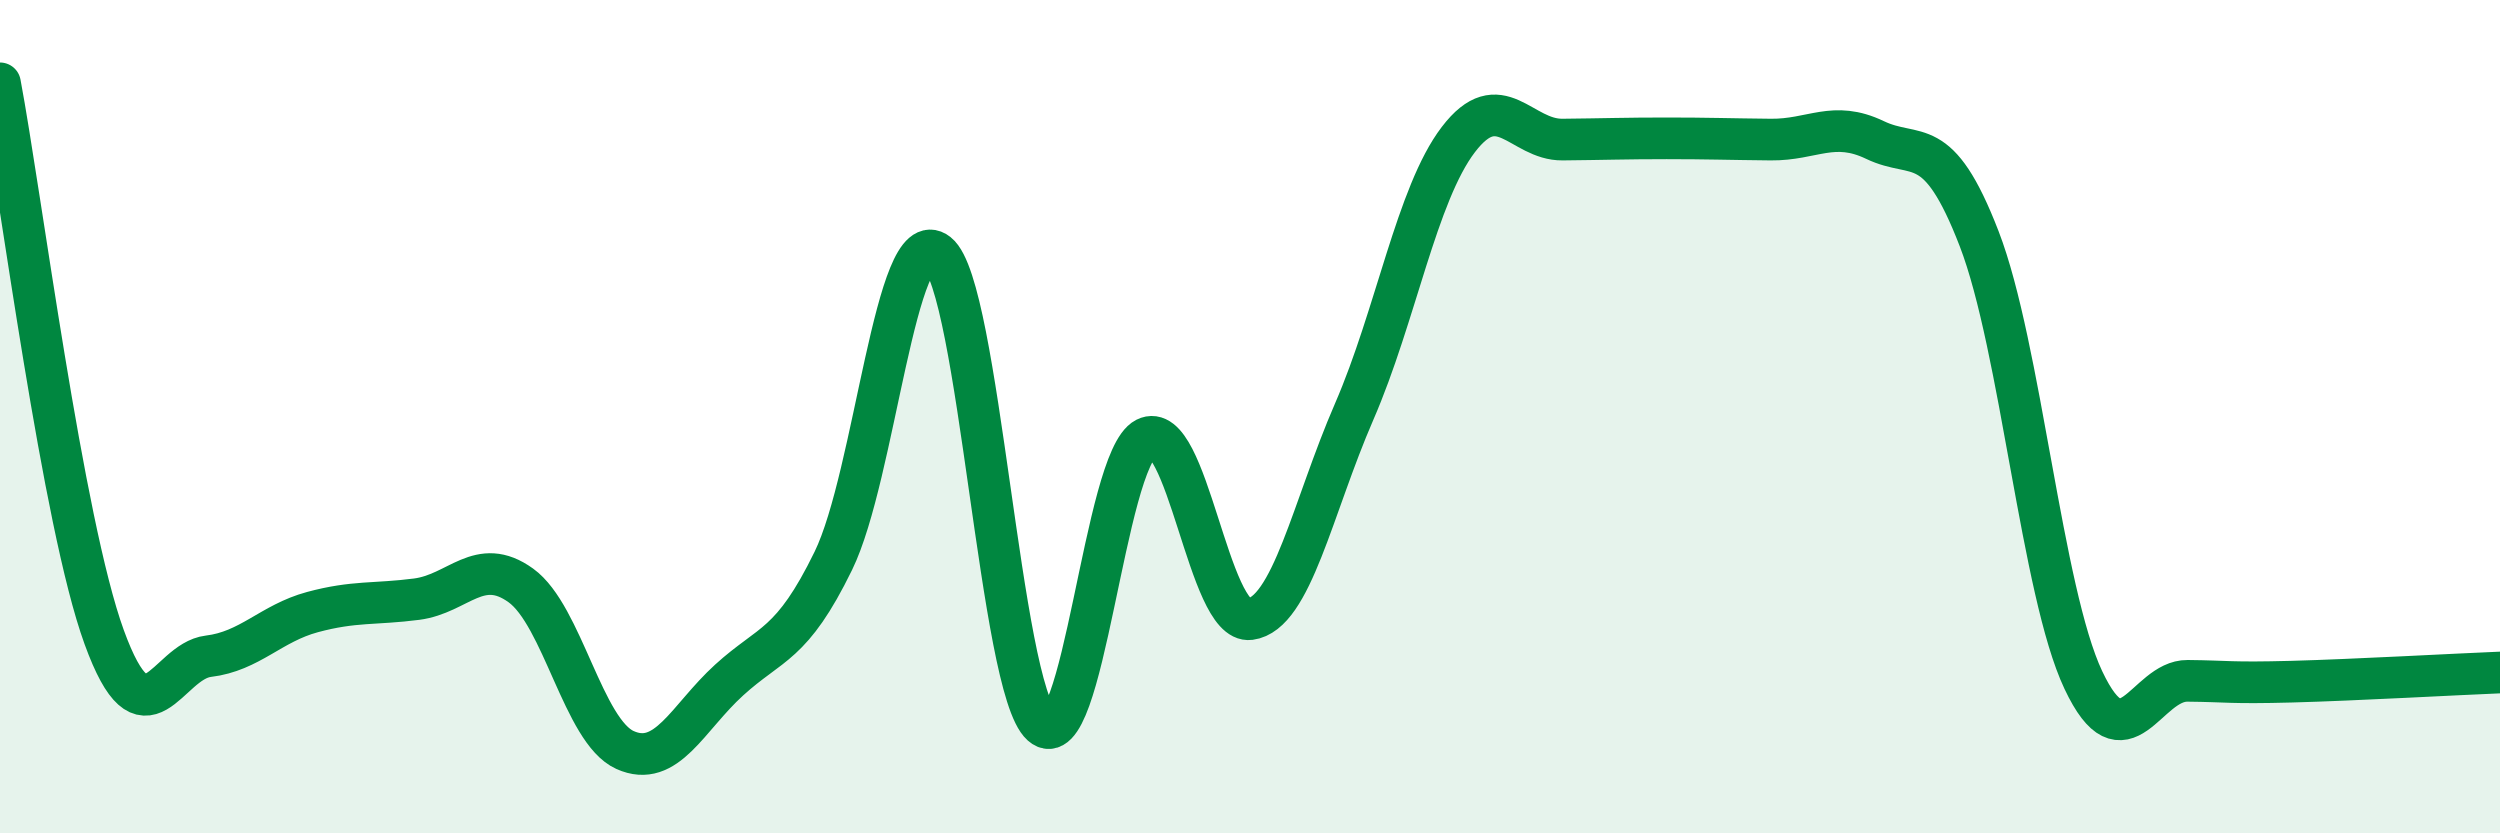 
    <svg width="60" height="20" viewBox="0 0 60 20" xmlns="http://www.w3.org/2000/svg">
      <path
        d="M 0,2 C 0.5,4.66 1.5,12.54 2.5,15.29 C 3.5,18.04 4,15.87 5,15.75 C 6,15.63 6.5,14.96 7.5,14.69 C 8.5,14.42 9,14.51 10,14.38 C 11,14.25 11.5,13.33 12.5,14.05 C 13.5,14.77 14,17.55 15,18 C 16,18.45 16.5,17.23 17.5,16.32 C 18.5,15.41 19,15.51 20,13.46 C 21,11.41 21.5,5.29 22.5,6.08 C 23.5,6.87 24,16.51 25,17.4 C 26,18.29 26.5,11.03 27.5,10.52 C 28.5,10.01 29,14.99 30,14.86 C 31,14.73 31.5,12.18 32.5,9.88 C 33.5,7.58 34,4.66 35,3.35 C 36,2.04 36.5,3.36 37.5,3.35 C 38.5,3.34 39,3.32 40,3.32 C 41,3.32 41.5,3.34 42.5,3.35 C 43.5,3.36 44,2.88 45,3.36 C 46,3.84 46.5,3.14 47.5,5.73 C 48.5,8.32 49,14.2 50,16.32 C 51,18.44 51.5,16.33 52.5,16.34 C 53.5,16.35 53.5,16.4 55,16.36 C 56.5,16.32 59,16.18 60,16.14L60 20L0 20Z"
        fill="#008740"
        opacity="0.1"
        stroke-linecap="round"
        stroke-linejoin="round"
      />
      <path
        d="M 0,2 C 0.5,4.66 1.5,12.54 2.5,15.29 C 3.5,18.04 4,15.87 5,15.75 C 6,15.63 6.5,14.96 7.5,14.69 C 8.5,14.42 9,14.51 10,14.38 C 11,14.25 11.5,13.33 12.5,14.05 C 13.5,14.77 14,17.55 15,18 C 16,18.45 16.5,17.23 17.5,16.32 C 18.5,15.41 19,15.51 20,13.46 C 21,11.41 21.5,5.29 22.5,6.08 C 23.5,6.87 24,16.51 25,17.4 C 26,18.29 26.5,11.03 27.5,10.52 C 28.5,10.01 29,14.99 30,14.86 C 31,14.73 31.5,12.18 32.5,9.88 C 33.5,7.58 34,4.66 35,3.35 C 36,2.04 36.5,3.36 37.5,3.35 C 38.5,3.34 39,3.32 40,3.32 C 41,3.32 41.5,3.34 42.5,3.35 C 43.5,3.36 44,2.88 45,3.36 C 46,3.84 46.5,3.14 47.5,5.73 C 48.5,8.32 49,14.2 50,16.32 C 51,18.44 51.5,16.33 52.5,16.34 C 53.5,16.35 53.5,16.4 55,16.36 C 56.5,16.32 59,16.18 60,16.14"
        stroke="#008740"
        stroke-width="1"
        fill="none"
        stroke-linecap="round"
        stroke-linejoin="round"
      />
    </svg>
  